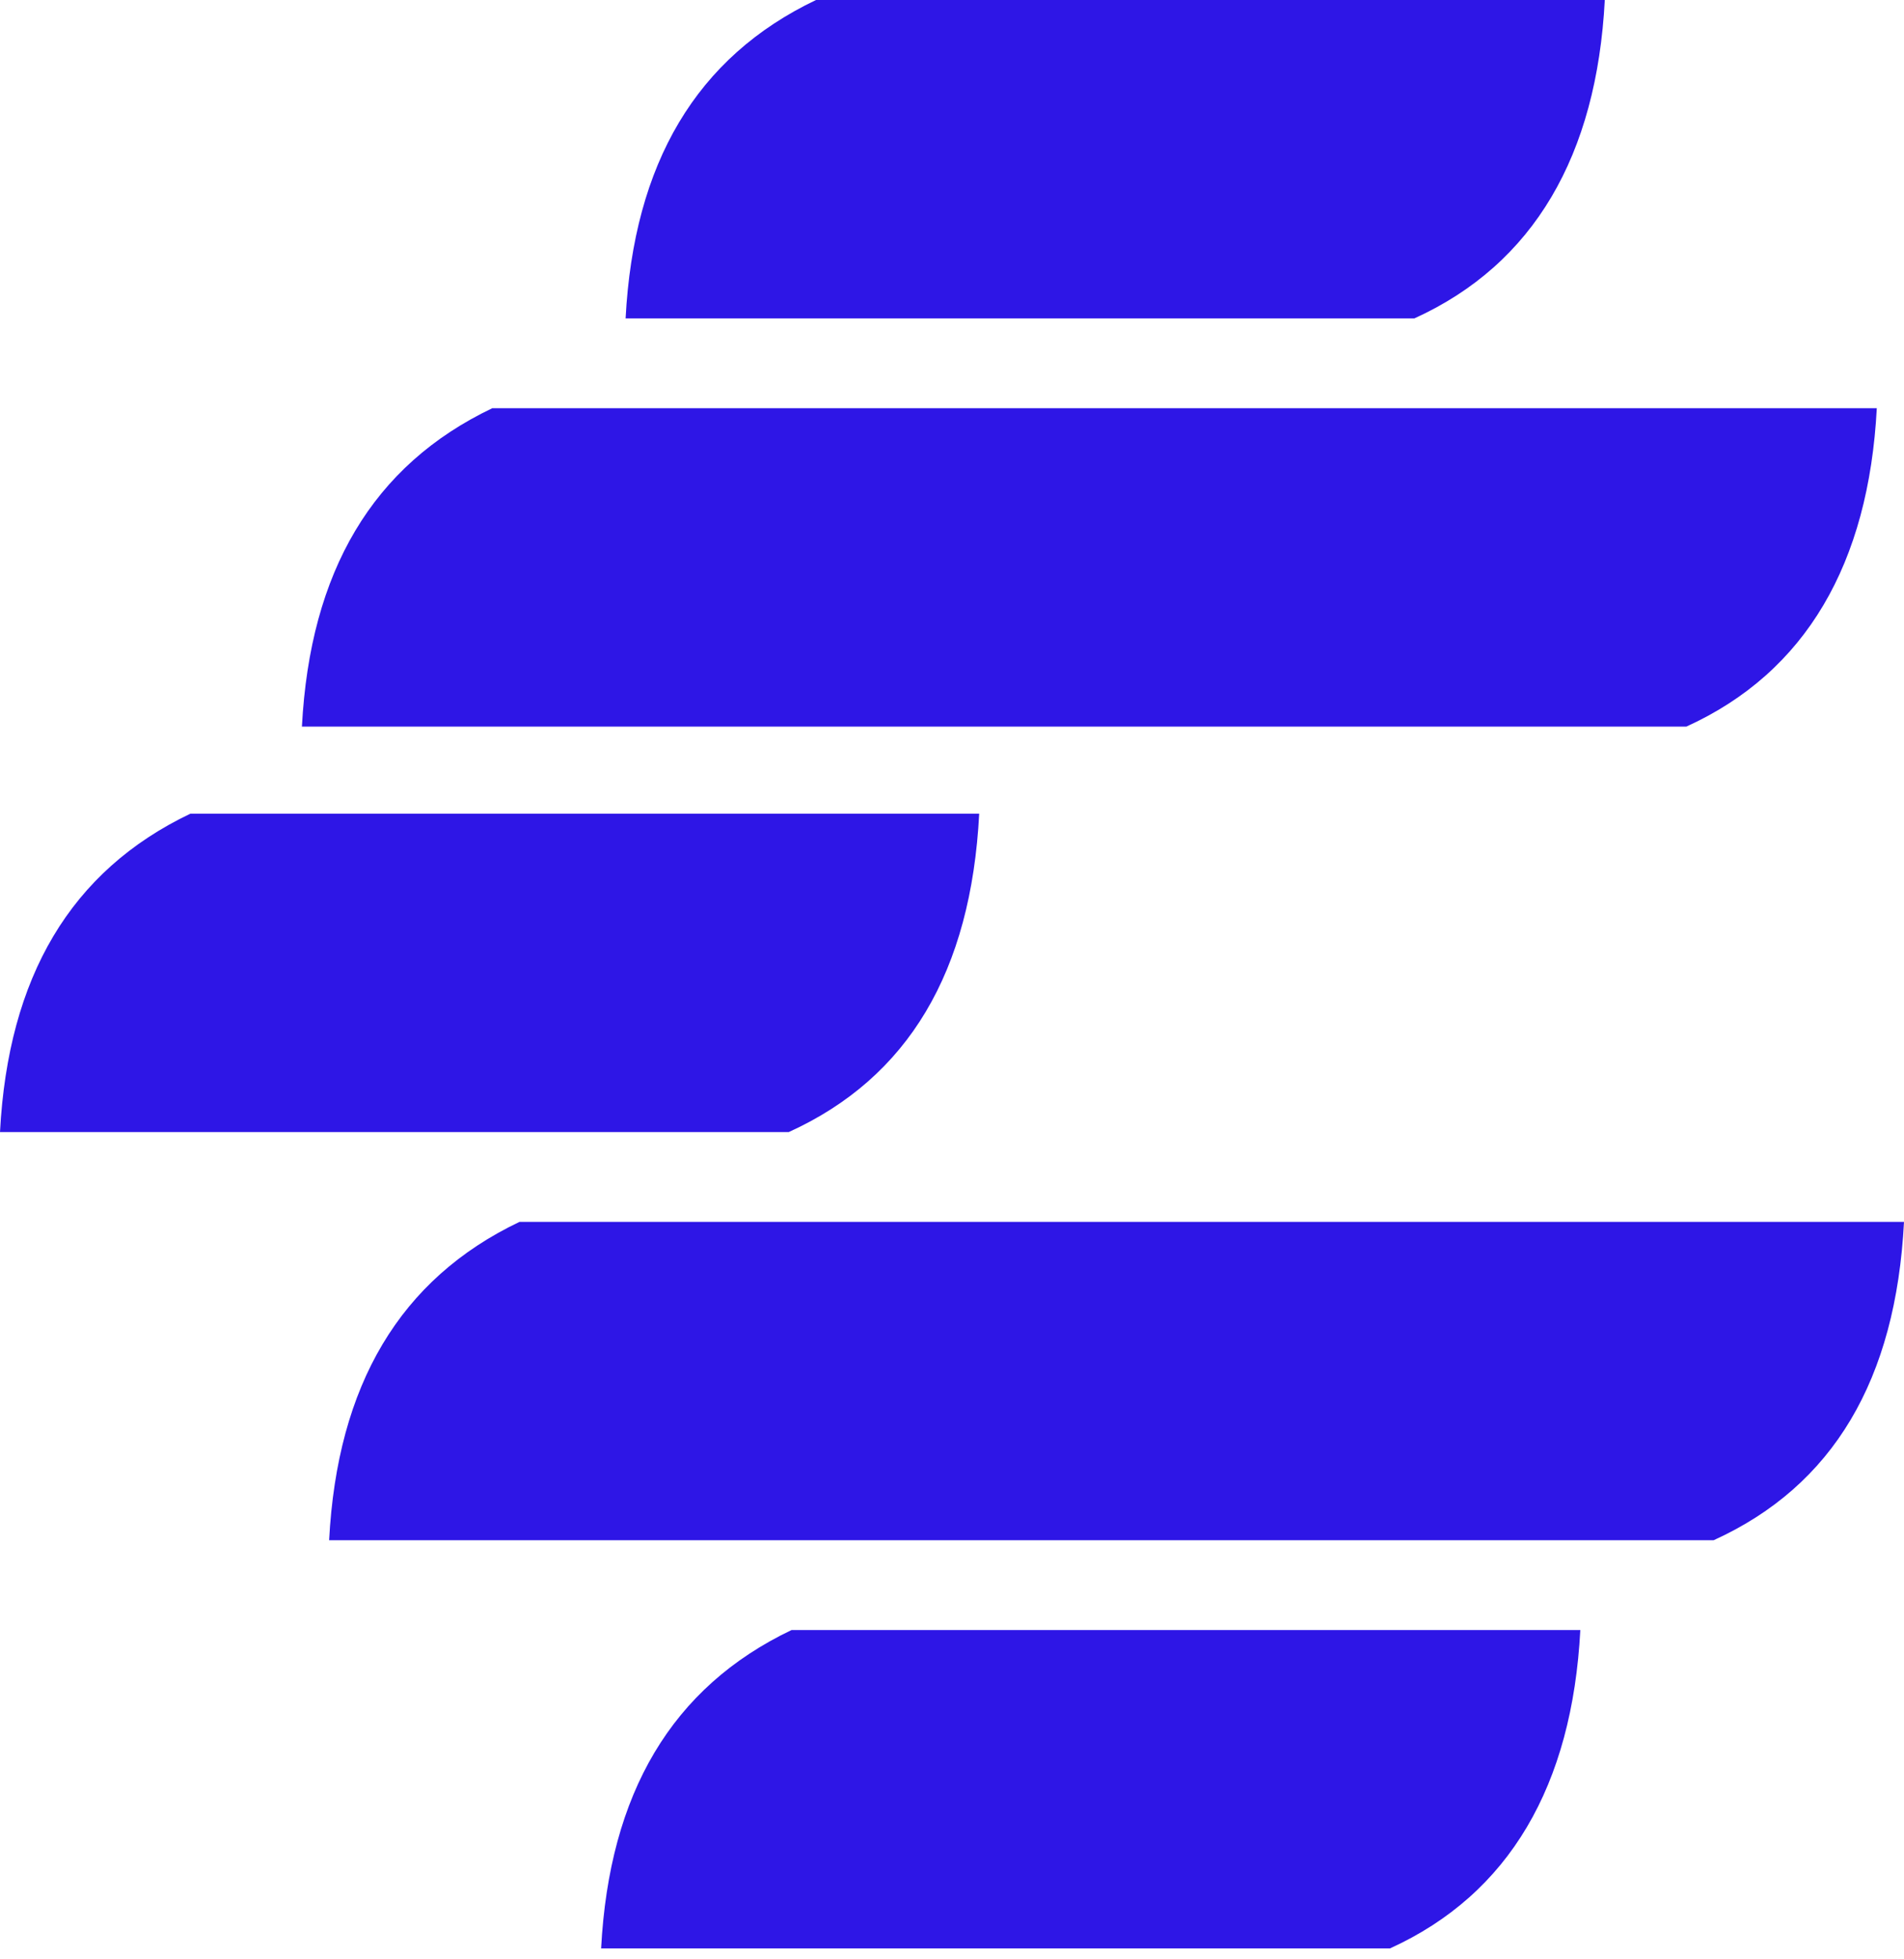 <?xml version="1.0" encoding="UTF-8"?>
<svg xmlns="http://www.w3.org/2000/svg" width="70" height="72" viewBox="0 0 70 72" fill="none">
  <path d="M59 0H30C25.6 2.1 23.3 6 23 11.7H52C56.4 9.7 58.7 5.7 59 0Z" fill="#2E16E6"></path>
  <path d="M36 29.9H7C2.6 32 0.3 35.9 0 41.6H29C33.4 39.6 35.7 35.7 36 29.9Z" fill="#2E16E6"></path>
  <path d="M58.1 59.9H29.1C24.7 62 22.4 65.9 22.1 71.6H51.1C55.5 69.6 57.8 65.6 58.1 59.9Z" fill="#2E16E6"></path>
  <path d="M69 15H18.1C13.7 17.1 11.4 21 11.1 26.7H62C66.4 24.7 68.7 20.7 69 15Z" fill="#2E16E6"></path>
  <path d="M70 44.9H19.1C14.7 47 12.4 50.9 12.1 56.6H63C67.4 54.6 69.7 50.7 70 44.9Z" fill="#2E16E6"></path>
</svg>
